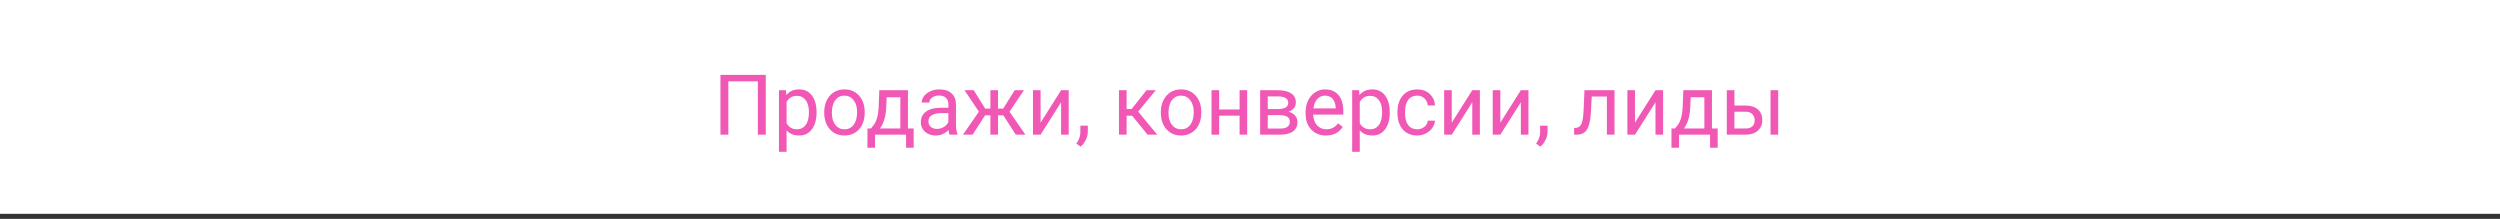 <?xml version="1.0" encoding="UTF-8"?> <svg xmlns="http://www.w3.org/2000/svg" width="297" height="26" viewBox="0 0 297 26" fill="none"><rect x="0" y="0" width="297" height="26" fill="#333333" stroke="none"/> <path d="M297 0H0V25.4H297V0Z" fill="white"></path> <path d="M90.975 16H90.032V9.662H86.526V16H85.589V8.891H90.975V16ZM97.005 13.417C97.005 14.221 96.821 14.869 96.453 15.36C96.085 15.852 95.587 16.098 94.959 16.098C94.318 16.098 93.813 15.894 93.445 15.487V18.031H92.542V10.717H93.367L93.411 11.303C93.779 10.847 94.29 10.619 94.945 10.619C95.579 10.619 96.081 10.858 96.448 11.337C96.82 11.815 97.005 12.481 97.005 13.334V13.417ZM96.102 13.315C96.102 12.719 95.975 12.248 95.721 11.903C95.467 11.558 95.119 11.386 94.676 11.386C94.129 11.386 93.719 11.628 93.445 12.113V14.638C93.716 15.12 94.129 15.36 94.686 15.36C95.119 15.36 95.462 15.19 95.716 14.848C95.973 14.503 96.102 13.992 96.102 13.315ZM97.918 13.31C97.918 12.792 98.019 12.326 98.221 11.913C98.426 11.5 98.709 11.181 99.07 10.956C99.435 10.731 99.85 10.619 100.316 10.619C101.035 10.619 101.616 10.868 102.059 11.366C102.505 11.864 102.728 12.527 102.728 13.354V13.417C102.728 13.931 102.628 14.394 102.43 14.804C102.235 15.211 101.953 15.528 101.585 15.756C101.221 15.984 100.801 16.098 100.325 16.098C99.609 16.098 99.028 15.849 98.582 15.351C98.139 14.852 97.918 14.193 97.918 13.373V13.31ZM98.826 13.417C98.826 14.003 98.961 14.473 99.232 14.828C99.505 15.183 99.87 15.36 100.325 15.36C100.784 15.36 101.149 15.181 101.419 14.823C101.689 14.462 101.824 13.957 101.824 13.31C101.824 12.73 101.686 12.261 101.409 11.903C101.136 11.542 100.771 11.361 100.316 11.361C99.87 11.361 99.51 11.539 99.237 11.894C98.963 12.248 98.826 12.756 98.826 13.417ZM103.465 15.263L103.777 14.877C104.129 14.421 104.329 13.738 104.378 12.826L104.461 10.717H107.864V15.263H108.543V17.553H107.64V16H103.953V17.553H103.05L103.055 15.263H103.465ZM104.534 15.263H106.961V11.552H105.335L105.281 12.812C105.226 13.863 104.977 14.68 104.534 15.263ZM112.806 16C112.754 15.896 112.711 15.71 112.679 15.443C112.259 15.88 111.758 16.098 111.175 16.098C110.654 16.098 110.226 15.951 109.891 15.658C109.559 15.362 109.393 14.988 109.393 14.535C109.393 13.985 109.601 13.559 110.018 13.256C110.438 12.95 111.027 12.797 111.785 12.797H112.664V12.382C112.664 12.066 112.57 11.815 112.381 11.63C112.192 11.441 111.914 11.347 111.546 11.347C111.224 11.347 110.954 11.428 110.735 11.591C110.517 11.754 110.408 11.95 110.408 12.182H109.5C109.5 11.918 109.593 11.664 109.778 11.42C109.967 11.172 110.221 10.977 110.54 10.834C110.862 10.691 111.216 10.619 111.6 10.619C112.208 10.619 112.685 10.772 113.03 11.078C113.375 11.381 113.554 11.799 113.568 12.333V14.765C113.568 15.25 113.629 15.635 113.753 15.922V16H112.806ZM111.307 15.312C111.59 15.312 111.859 15.238 112.112 15.092C112.366 14.945 112.55 14.755 112.664 14.521V13.437H111.956C110.849 13.437 110.296 13.76 110.296 14.408C110.296 14.691 110.39 14.913 110.579 15.072C110.768 15.232 111.011 15.312 111.307 15.312ZM119.197 13.705H118.563V16H117.659V13.705H117.025L115.545 16H114.402L116.292 13.266L114.583 10.717H115.677L117.039 12.904H117.659V10.717H118.563V12.904H119.178L120.55 10.717H121.644L119.93 13.271L121.819 16H120.677L119.197 13.705ZM126.058 10.717H126.961V16H126.058V12.148L123.621 16H122.718V10.717H123.621V14.574L126.058 10.717ZM128.382 17.416L127.869 17.064C128.175 16.638 128.335 16.199 128.348 15.746V14.931H129.232V15.639C129.232 15.967 129.15 16.296 128.987 16.625C128.828 16.954 128.626 17.217 128.382 17.416ZM134.5 13.749H133.841V16H132.933V10.717H133.841V12.953H134.432L136.209 10.717H137.303L135.213 13.256L137.479 16H136.331L134.5 13.749ZM137.908 13.31C137.908 12.792 138.009 12.326 138.211 11.913C138.416 11.5 138.699 11.181 139.061 10.956C139.425 10.731 139.84 10.619 140.306 10.619C141.025 10.619 141.606 10.868 142.049 11.366C142.495 11.864 142.718 12.527 142.718 13.354V13.417C142.718 13.931 142.619 14.394 142.42 14.804C142.225 15.211 141.943 15.528 141.575 15.756C141.211 15.984 140.791 16.098 140.316 16.098C139.599 16.098 139.018 15.849 138.572 15.351C138.13 14.852 137.908 14.193 137.908 13.373V13.31ZM138.817 13.417C138.817 14.003 138.952 14.473 139.222 14.828C139.495 15.183 139.86 15.36 140.316 15.36C140.775 15.36 141.139 15.181 141.409 14.823C141.679 14.462 141.815 13.957 141.815 13.31C141.815 12.73 141.676 12.261 141.4 11.903C141.126 11.542 140.762 11.361 140.306 11.361C139.86 11.361 139.5 11.539 139.227 11.894C138.953 12.248 138.817 12.756 138.817 13.417ZM148.167 16H147.264V13.744H144.837V16H143.929V10.717H144.837V13.007H147.264V10.717H148.167V16ZM149.705 16V10.717H151.766C152.469 10.717 153.008 10.841 153.382 11.088C153.76 11.332 153.948 11.692 153.948 12.167C153.948 12.411 153.875 12.633 153.729 12.831C153.582 13.026 153.366 13.176 153.079 13.28C153.398 13.355 153.654 13.502 153.846 13.72C154.041 13.938 154.139 14.198 154.139 14.501C154.139 14.986 153.96 15.357 153.602 15.614C153.247 15.871 152.744 16 152.093 16H149.705ZM150.609 13.681V15.273H152.103C152.48 15.273 152.762 15.203 152.947 15.062C153.136 14.922 153.231 14.726 153.231 14.472C153.231 13.944 152.843 13.681 152.068 13.681H150.609ZM150.609 12.958H151.776C152.622 12.958 153.045 12.711 153.045 12.216C153.045 11.721 152.645 11.466 151.844 11.449H150.609V12.958ZM157.527 16.098C156.811 16.098 156.229 15.863 155.779 15.395C155.33 14.922 155.106 14.293 155.106 13.505V13.339C155.106 12.815 155.205 12.348 155.403 11.938C155.605 11.524 155.885 11.202 156.243 10.971C156.605 10.736 156.995 10.619 157.415 10.619C158.102 10.619 158.636 10.845 159.017 11.298C159.398 11.75 159.588 12.398 159.588 13.241V13.617H156.009C156.022 14.138 156.173 14.56 156.463 14.882C156.756 15.201 157.127 15.36 157.576 15.36C157.895 15.36 158.166 15.295 158.387 15.165C158.608 15.035 158.802 14.862 158.968 14.648L159.52 15.077C159.077 15.758 158.413 16.098 157.527 16.098ZM157.415 11.361C157.051 11.361 156.745 11.495 156.497 11.762C156.25 12.025 156.097 12.396 156.038 12.875H158.685V12.807C158.659 12.348 158.535 11.993 158.314 11.742C158.092 11.488 157.793 11.361 157.415 11.361ZM165.101 13.417C165.101 14.221 164.917 14.869 164.549 15.36C164.181 15.852 163.683 16.098 163.055 16.098C162.414 16.098 161.909 15.894 161.541 15.487V18.031H160.638V10.717H161.463L161.507 11.303C161.875 10.847 162.386 10.619 163.04 10.619C163.675 10.619 164.176 10.858 164.544 11.337C164.915 11.815 165.101 12.481 165.101 13.334V13.417ZM164.197 13.315C164.197 12.719 164.07 12.248 163.817 11.903C163.563 11.558 163.214 11.386 162.772 11.386C162.225 11.386 161.815 11.628 161.541 12.113V14.638C161.811 15.12 162.225 15.36 162.781 15.36C163.214 15.36 163.558 15.19 163.812 14.848C164.069 14.503 164.197 13.992 164.197 13.315ZM168.372 15.36C168.694 15.36 168.976 15.263 169.217 15.067C169.458 14.872 169.591 14.628 169.617 14.335H170.472C170.456 14.638 170.351 14.926 170.159 15.199C169.967 15.473 169.71 15.691 169.388 15.854C169.069 16.016 168.73 16.098 168.372 16.098C167.653 16.098 167.08 15.858 166.653 15.38C166.23 14.898 166.019 14.241 166.019 13.407V13.256C166.019 12.742 166.113 12.284 166.302 11.884C166.491 11.483 166.761 11.172 167.112 10.951C167.467 10.73 167.886 10.619 168.367 10.619C168.96 10.619 169.451 10.796 169.842 11.151C170.236 11.506 170.446 11.967 170.472 12.533H169.617C169.591 12.191 169.461 11.912 169.227 11.693C168.996 11.472 168.709 11.361 168.367 11.361C167.908 11.361 167.552 11.527 167.298 11.859C167.047 12.188 166.922 12.665 166.922 13.29V13.461C166.922 14.07 167.047 14.538 167.298 14.867C167.549 15.196 167.907 15.36 168.372 15.36ZM174.905 10.717H175.809V16H174.905V12.148L172.469 16H171.566V10.717H172.469V14.574L174.905 10.717ZM180.677 10.717H181.58V16H180.677V12.148L178.24 16H177.337V10.717H178.24V14.574L180.677 10.717ZM183.001 17.416L182.488 17.064C182.794 16.638 182.954 16.199 182.967 15.746V14.931H183.851V15.639C183.851 15.967 183.769 16.296 183.607 16.625C183.447 16.954 183.245 17.217 183.001 17.416ZM191.805 10.717V16H190.897V11.464H189.1L188.992 13.441C188.934 14.35 188.781 14.999 188.533 15.39C188.289 15.78 187.9 15.984 187.366 16H187.005V15.204L187.264 15.185C187.557 15.152 187.767 14.983 187.894 14.677C188.021 14.371 188.102 13.804 188.138 12.977L188.235 10.717H191.805ZM196.673 10.717H197.576V16H196.673V12.148L194.236 16H193.333V10.717H194.236V14.574L196.673 10.717ZM198.983 15.263L199.295 14.877C199.647 14.421 199.847 13.738 199.896 12.826L199.979 10.717H203.382V15.263H204.061V17.553H203.157V16H199.471V17.553H198.568L198.572 15.263H198.983ZM200.052 15.263H202.479V11.552H200.853L200.799 12.812C200.744 13.863 200.495 14.68 200.052 15.263ZM206.048 12.538H207.42C208.019 12.545 208.493 12.701 208.841 13.007C209.189 13.313 209.363 13.728 209.363 14.252C209.363 14.779 209.184 15.203 208.826 15.521C208.468 15.841 207.986 16 207.381 16H205.145V10.717H206.048V12.538ZM211.248 16H210.34V10.717H211.248V16ZM206.048 13.275V15.263H207.391C207.729 15.263 207.991 15.176 208.177 15.004C208.362 14.828 208.455 14.589 208.455 14.286C208.455 13.993 208.364 13.754 208.182 13.568C208.003 13.38 207.75 13.282 207.425 13.275H206.048Z" fill="#F158B5"></path> </svg> 